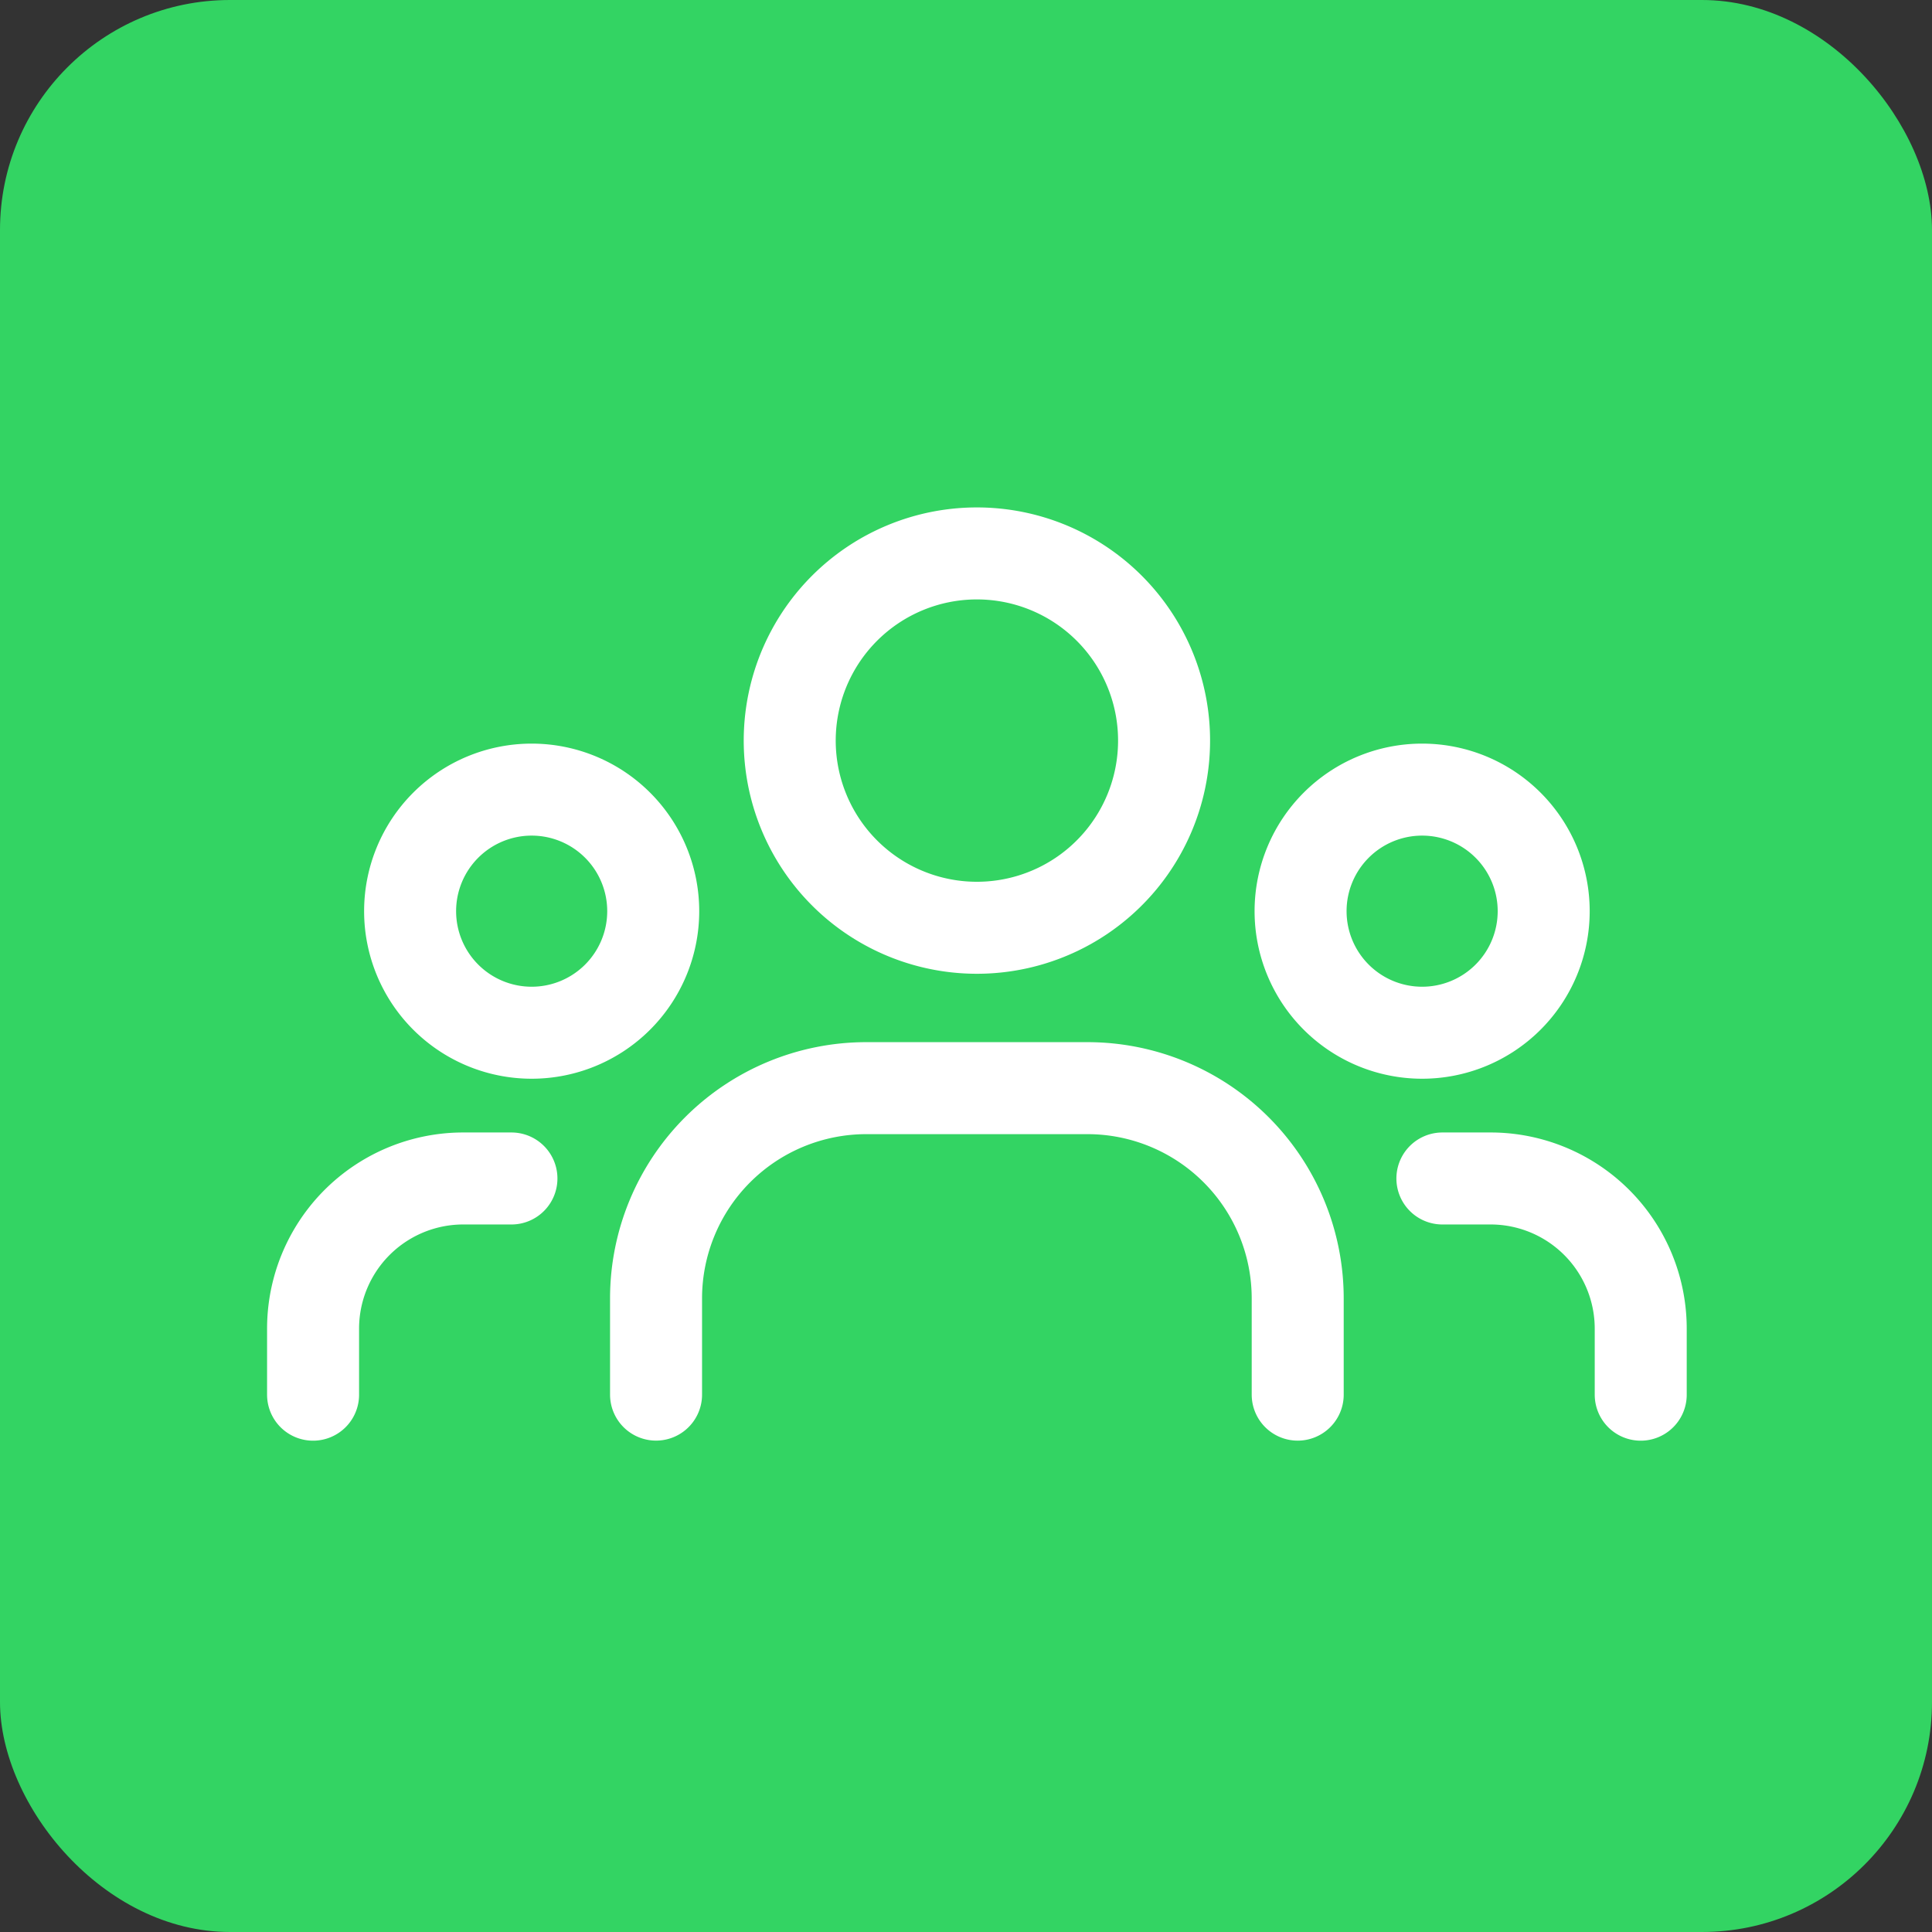 <svg xmlns="http://www.w3.org/2000/svg" width="84" height="84" viewBox="0 0 84 84">
  <rect x="0" y="0" width="84" height="84" fill="#333333" stroke="none"/>
  <g id="Gruppe_158440" data-name="Gruppe 158440" transform="translate(-157 -549)">
    <rect id="Rechteck_151747" data-name="Rechteck 151747" width="84" height="84" rx="10" transform="translate(157 549)" fill="#33d463"/>
    <g id="Group_User.1" data-name="Group, User.1" transform="translate(168 560)">
      <g id="Gruppe_152063" data-name="Gruppe 152063" transform="translate(2.612 13.062)">
        <path id="Pfad_24211" data-name="Pfad 24211" d="M26.361,10.479a5.285,5.285,0,1,1-7.474,0,5.285,5.285,0,0,1,7.474,0" transform="translate(25.596 1.338)" fill="none" stroke="#fff" stroke-linecap="round" stroke-linejoin="round" stroke-width="4"/>
        <path id="Pfad_24212" data-name="Pfad 24212" d="M22.777,7.383a8.138,8.138,0,1,1-11.508,0,8.138,8.138,0,0,1,11.508,0" transform="translate(11.839 -5)" fill="none" stroke="#fff" stroke-linecap="round" stroke-linejoin="round" stroke-width="4"/>
        <path id="Pfad_24213" data-name="Pfad 24213" d="M11.637,10.479a5.285,5.285,0,1,1-7.474,0,5.285,5.285,0,0,1,7.474,0" transform="translate(1.604 1.338)" fill="none" stroke="#fff" stroke-linecap="round" stroke-linejoin="round" stroke-width="4"/>
        <path id="Pfad_24214" data-name="Pfad 24214" d="M28.323,24.8V21.935A6.53,6.53,0,0,0,21.792,15.4H19.7" transform="translate(29.401 11.776)" fill="none" stroke="#fff" stroke-linecap="round" stroke-linejoin="round" stroke-width="4"/>
        <path id="Pfad_24215" data-name="Pfad 24215" d="M1,24.8V21.935A6.53,6.53,0,0,1,7.531,15.4H9.624" transform="translate(-1 11.776)" fill="none" stroke="#fff" stroke-linecap="round" stroke-linejoin="round" stroke-width="4"/>
        <path id="Pfad_24216" data-name="Pfad 24216" d="M34.558,27.225V23.042A9.143,9.143,0,0,0,25.415,13.9H15.8A9.143,9.143,0,0,0,6.66,23.042v4.182" transform="translate(8.252 9.349)" fill="none" stroke="#fff" stroke-linecap="round" stroke-linejoin="round" stroke-width="4"/>
      </g>
      <path id="Pfad_24217" data-name="Pfad 24217" d="M0,0H62.949V62.7H0Z" fill="none"/>
    </g>
  </g>
</svg>
